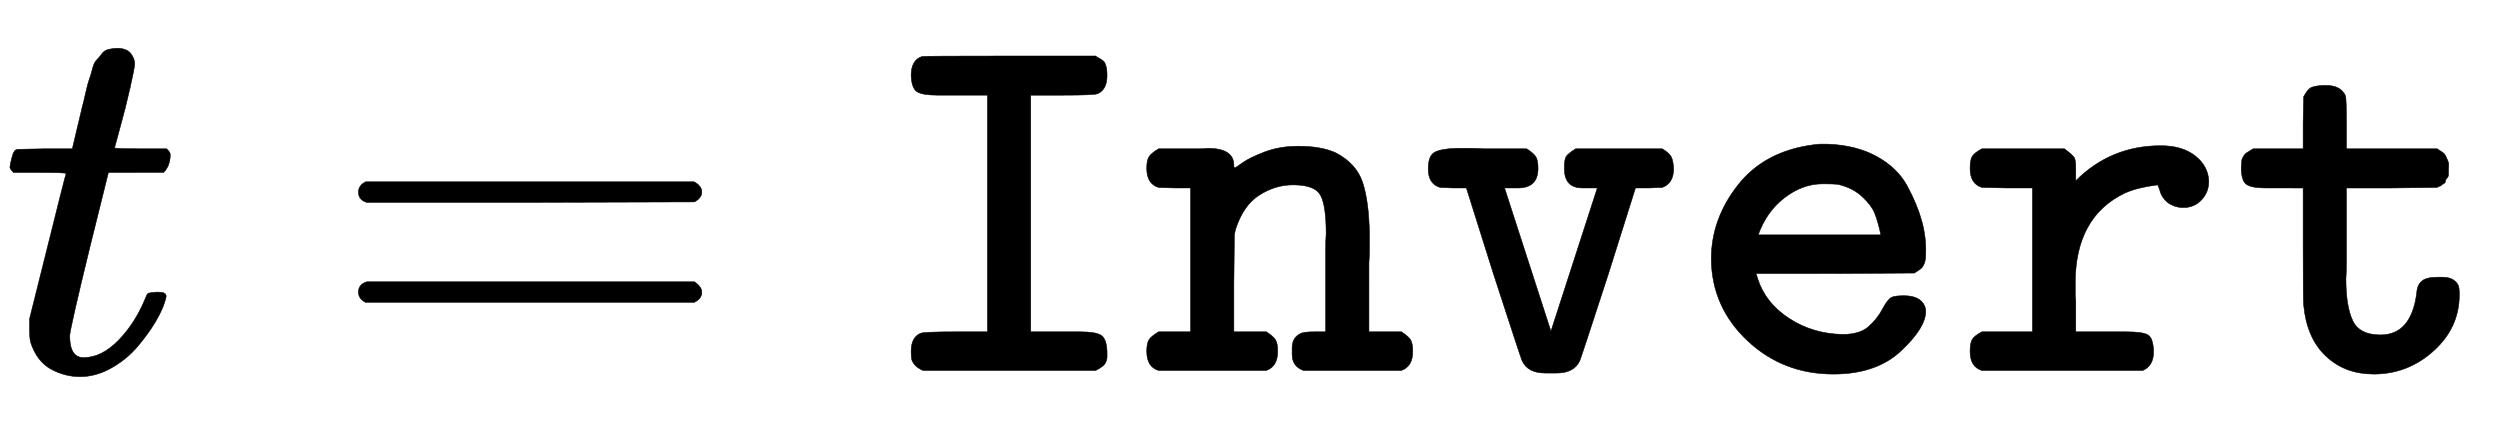 <svg xmlns:xlink="http://www.w3.org/1999/xlink" width="11.261ex" height="2.009ex" style="vertical-align:-.338ex" viewBox="0 -719.6 4848.6 865.1" xmlns="http://www.w3.org/2000/svg" aria-labelledby="MathJax-SVG-1-Title"><defs aria-hidden="true"><path stroke-width="1" id="a" d="M26 385q-7 7-7 10 0 4 3 16t5 14q2 5 9 5t51 1h53l19 80q3 11 7 29t7 26 6 20 8 17 10 12 14 9 18 2q18-1 25-11t7-19q0-7-9-47t-20-79l-10-37q0-2 50-2h51q7-7 7-11 0-22-13-35H210l-36-145Q135 80 135 68q0-42 27-42 35 0 68 34t53 84q2 6 5 7t15 2h4q15 0 15-8 0-3-3-12-5-16-18-38t-34-47-51-42-61-17q-30 0-57 15T59 56q-2 8-2 27v18l35 140q35 141 36 142 0 2-51 2H26z"/><path stroke-width="1" id="b" d="M56 347q0 13 14 20h637q15-8 15-20 0-11-14-19l-318-1H72q-16 5-16 20zm0-194q0 15 16 20h636q14-10 14-20 0-13-15-20H70q-14 7-14 20z"/><path stroke-width="1" id="c" d="M400 76q31 0 41-7t11-31V26q0-3-2-8t-7-9-13-8H95Q84 6 79 12t-6 11-1 15q0 27 18 35 6 3 67 3h63v459h-96q-31 0-41 7t-11 31q0 30 21 37 4 1 171 1h166q2-2 6-4t8-5 5-8q3-6 3-21 0-27-18-35-6-3-67-3h-63V76h96z"/><path stroke-width="1" id="d" d="M89 431h16q11 0 17 1 51 0 51-33 0-5 2-5 1 0 15 10t43 21 65 11q45 0 73-13 40-21 52-58t13-100v-26q0-18-1-28V76h63q14-9 18-16t4-22q0-29-22-37H308q-22 8-22 31v13q0 20 17 28 6 3 26 3h22v154q0 26 1 36 0 55-11 75t-53 20q-35 0-66-20t-46-67l-2-10-1-94V76h63q14-9 18-16t4-22q0-29-22-37H27Q4 8 4 38q0 15 4 22t19 16h62v279H58l-31 1q-23 7-23 37 0 15 4 22t19 16h62z"/><path stroke-width="1" id="e" d="M24 392q0 25 12 32t43 8h24q18 0 29-1h83q14-9 18-16t4-22q0-38-39-38h-26l90-278 90 278h-29q-35 0-35 38 0 16 3 22t19 16h168q13-8 17-15t5-23q0-29-22-37l-26-1h-26l-52-165Q320 24 318 20 307-4 273-4h-22q-34 0-45 24-2 4-56 170L98 355H72l-25 1q-23 7-23 36z"/><path stroke-width="1" id="f" d="M48 217q0 78 52 144t148 78l10 1h16q55-2 95-24t59-57 28-67 8-64q0-13-3-20t-7-10-12-8l-154-1H135l3-10q15-47 61-77t104-31q33 0 50 15t27 34 18 23q6 3 24 3 31 0 40-20 2-6 2-10 0-32-48-77T285-6q-98 0-167 65T48 217zm329 47q-6 27-12 42t-24 32-47 24q-6 1-30 1-39 0-74-27t-51-72h238z"/><path stroke-width="1" id="g" d="M327 76q32 0 42-6t11-32q0-28-21-37H47Q24 8 24 38q0 16 4 23t19 15h98v279H96l-49 1q-23 7-23 37 0 16 4 23t19 15h160q16-12 19-17t3-21v-24q68 68 165 68 42 0 67-20t26-49q0-21-14-36t-35-15q-10 0-18 3t-13 7-9 10-5 10-3 9l-2 5q-40-5-64-16-96-46-96-175v-19q0-10 1-13V76h98z"/><path stroke-width="1" id="h" d="M25 395q1 10 1 13t3 8 6 7 13 8h97v50l1 51q8 15 15 18t23 4h5q29 0 38-20 2-5 2-54v-49h176q1-1 6-4t7-5 4-6 4-9 1-14v-11q0-5-3-8t-3-6-4-5-4-3-5-2l-3-2-88-1h-88V249v-35q0-23-1-35 0-53 13-81t54-28q59 0 70 79 1 18 10 25 8 8 32 8h8q23 0 31-16 2-5 2-18 0-64-50-109T282-6q-56 0-93 35t-43 99q-1 6-1 119v108H72q-27 0-37 7t-10 33z"/></defs><g stroke="currentColor" fill="currentColor" stroke-width="0" transform="matrix(1 0 0 -1 0 0)" aria-hidden="true"><use xlink:href="#a"/><use xlink:href="#b" x="639"/><g transform="translate(1695,0)"><use xlink:href="#c"/><use xlink:href="#d" x="525"/><use xlink:href="#e" x="1051"/><use xlink:href="#f" x="1576"/><use xlink:href="#g" x="2102"/><use xlink:href="#h" x="2627"/></g></g></svg>